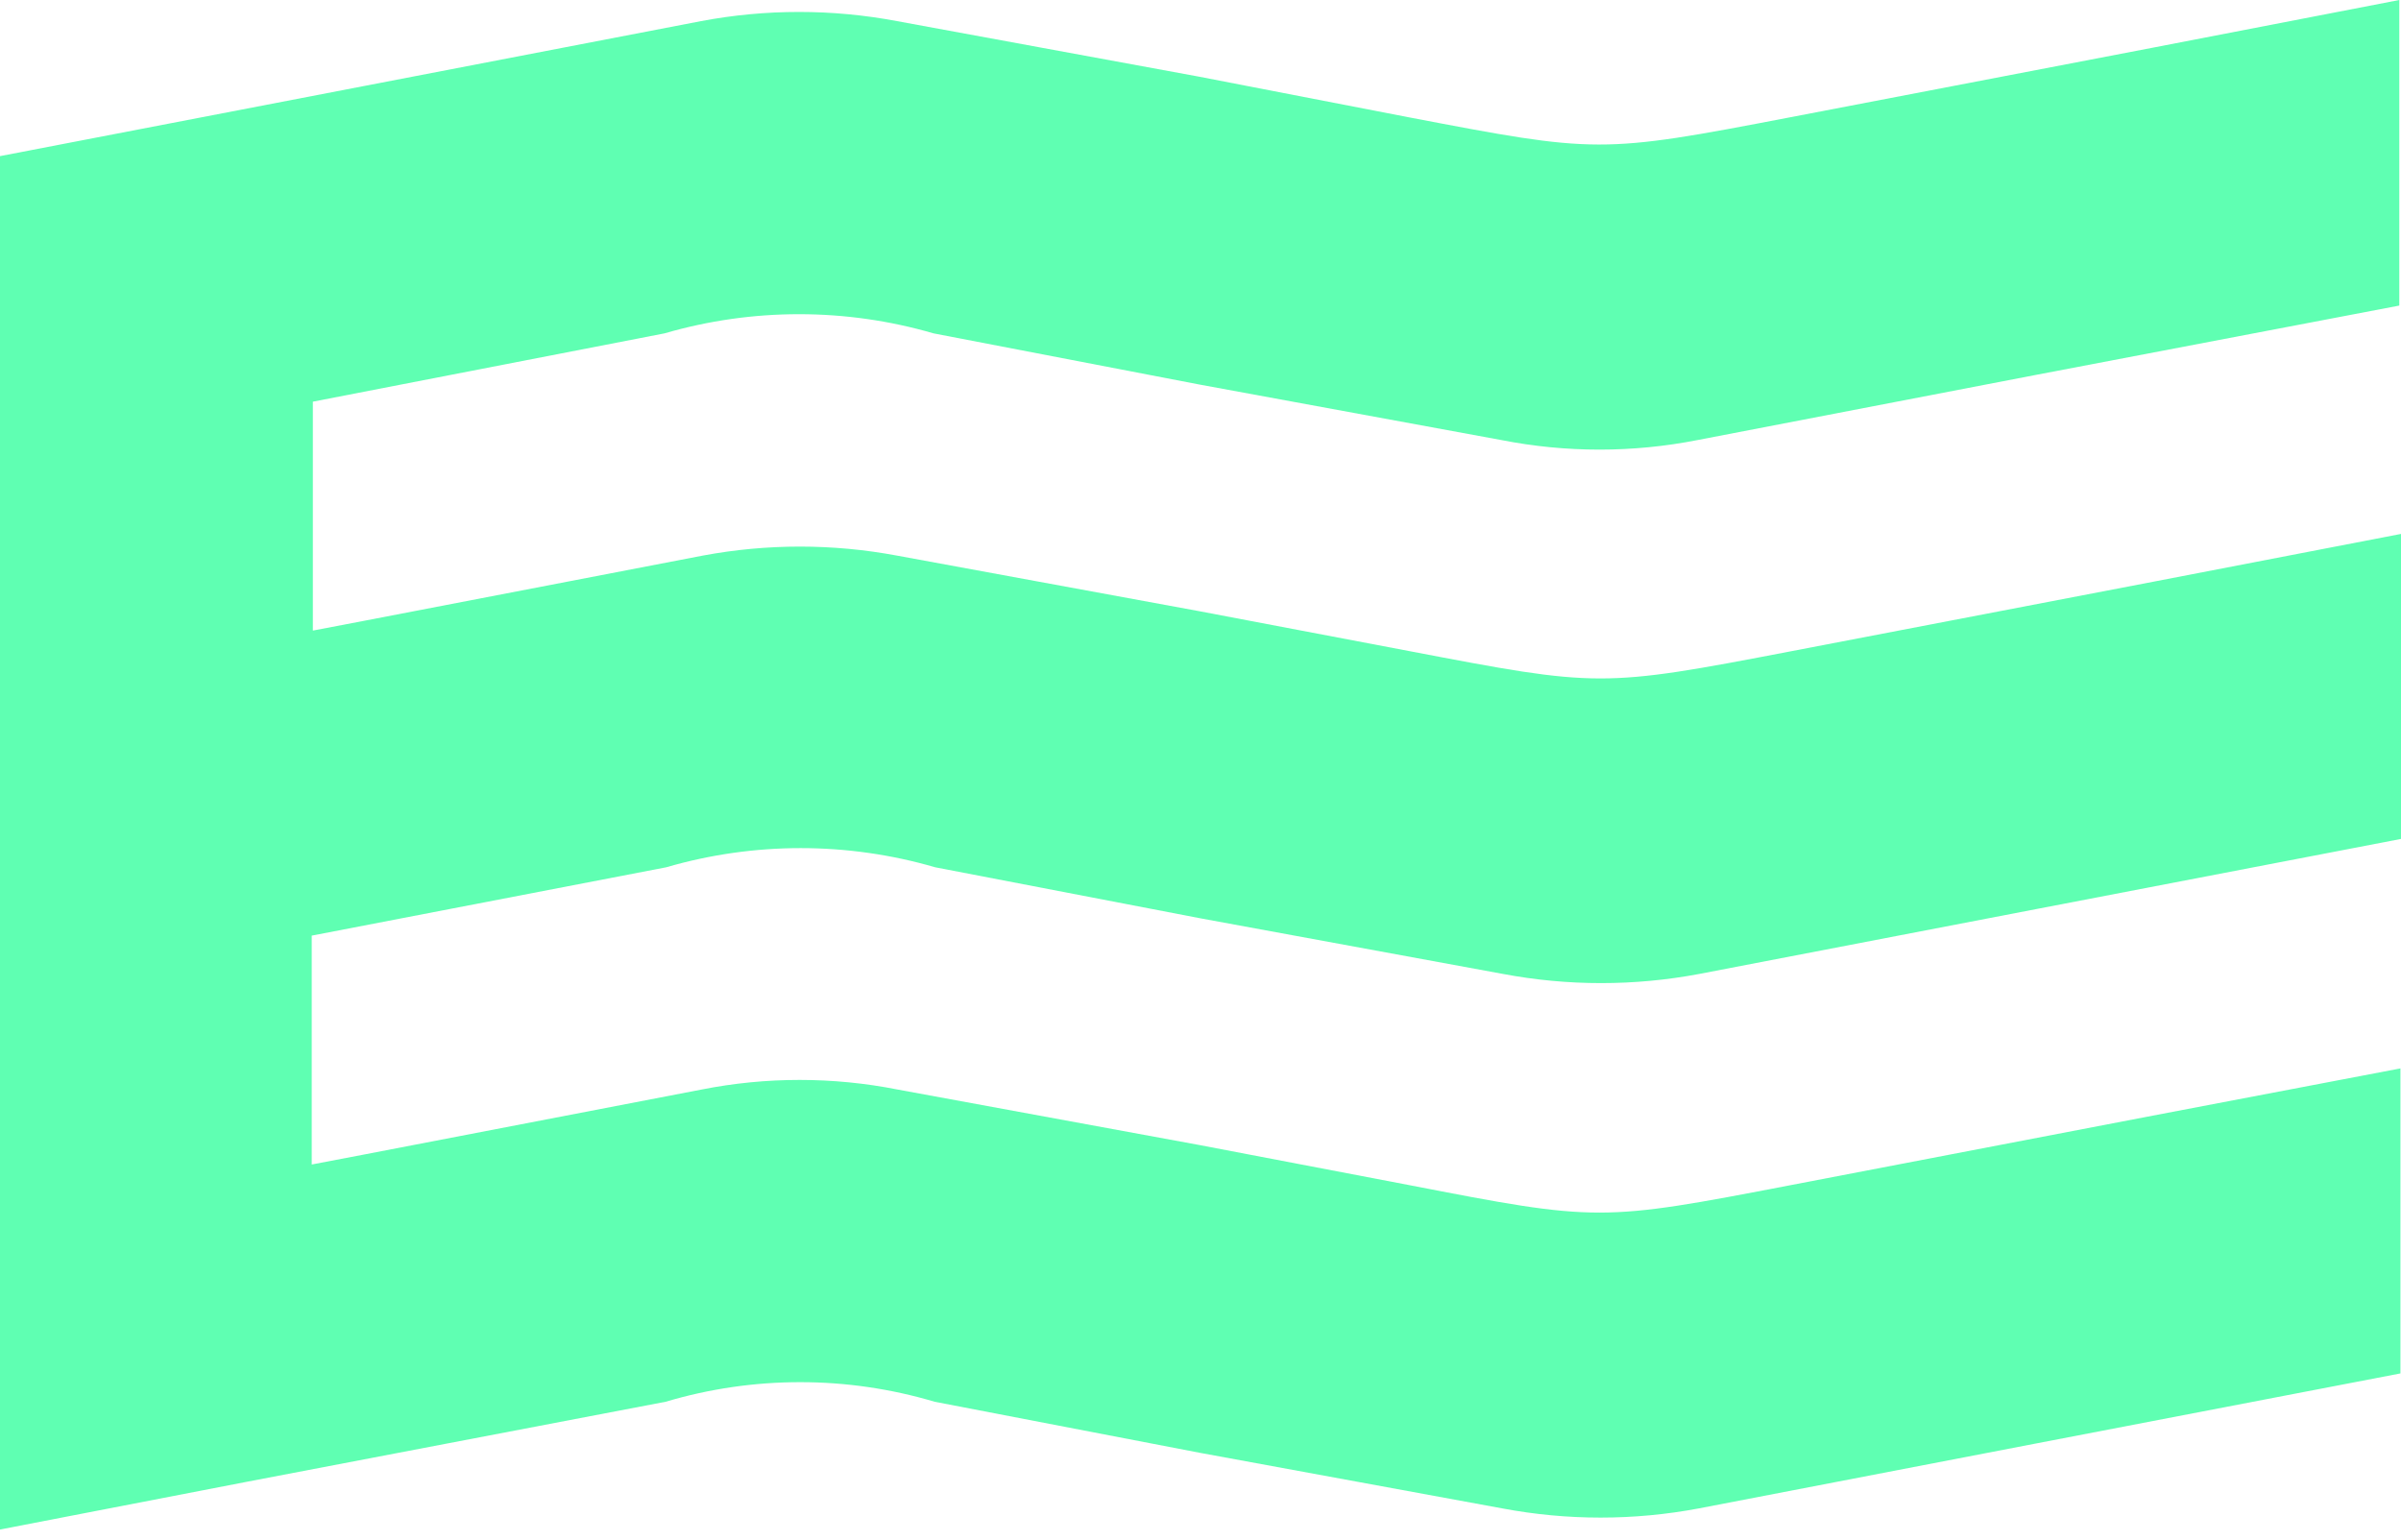 <svg width="106" height="68" viewBox="0 0 106 68" fill="none" xmlns="http://www.w3.org/2000/svg">
<g id="Logo paper">
<g id="Layer 1">
<path id="Vector" d="M95.02 2.11L79.047 5.177C70.625 6.796 70.526 6.772 62.179 5.177L52.938 3.386L39.598 0.932C36.742 0.393 33.809 0.393 30.953 0.932L16.048 3.803L0 6.895V11.9V59.083V67.547L10.906 65.437L29.388 61.904C33.26 60.751 37.39 60.751 41.262 61.904L52.988 64.162L66.328 66.615C69.192 67.155 72.133 67.155 74.997 66.615L89.903 63.744L105.975 60.653V55.648V47.183L95.045 49.268L79.072 52.335C70.65 53.955 70.551 53.955 62.204 52.335L52.963 50.569L39.623 48.115C36.769 47.551 33.831 47.551 30.978 48.115L16.073 50.986L13.762 51.427V41.319L29.413 38.301C33.288 37.172 37.411 37.172 41.287 38.301L53.013 40.558L66.353 43.011C69.217 43.551 72.158 43.551 75.022 43.011L89.927 40.141L106 37.049V23.579L95.07 25.689L79.096 28.756C70.675 30.375 70.576 30.351 62.229 28.756L52.938 26.99L39.598 24.536C36.766 24.006 33.859 24.006 31.027 24.536L16.122 27.407L13.812 27.848V17.739L29.338 14.722C33.214 13.593 37.337 13.593 41.213 14.722L52.938 16.979L66.278 19.433C69.14 19.997 72.086 19.997 74.948 19.433L89.853 16.562L105.925 13.495V0L95.02 2.11Z" fill="#5FFFB2"/>
</g>
</g>
</svg>
